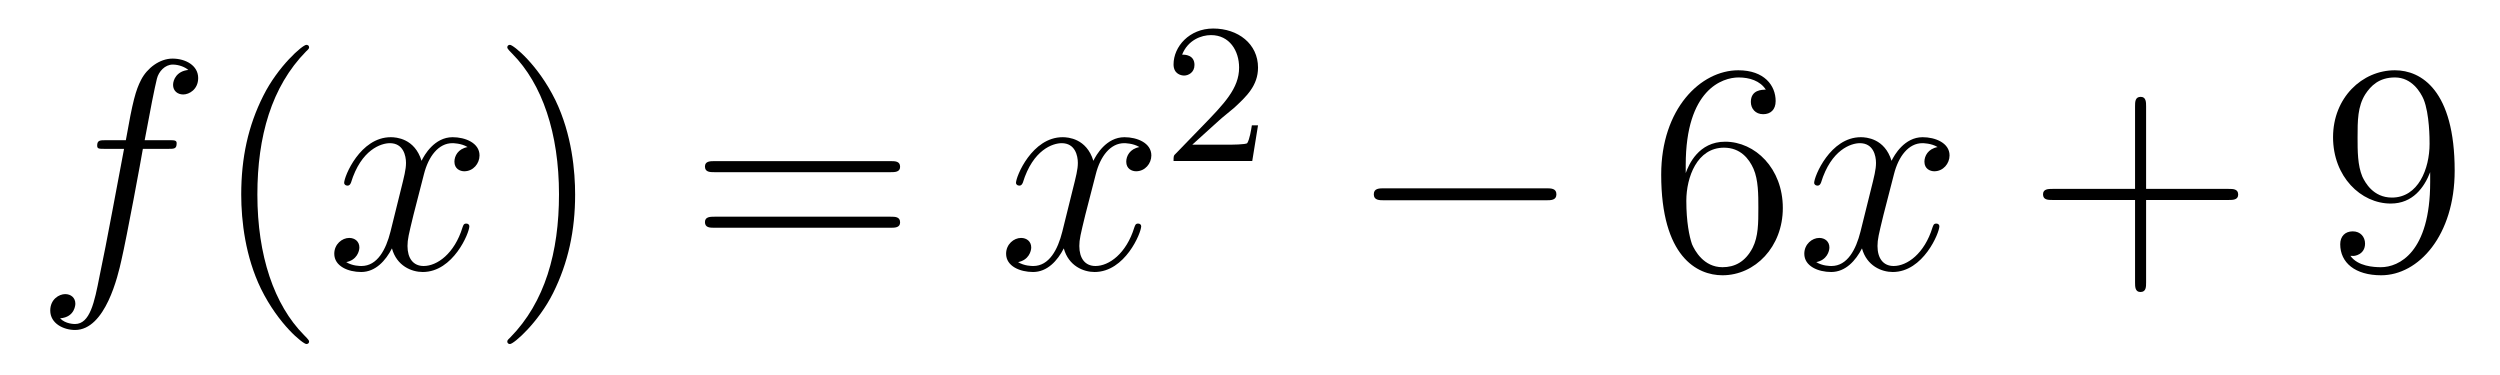<?xml version='1.0'?>
<!-- This file was generated by dvisvgm 1.14.1 -->
<svg height='15pt' version='1.1' viewBox='0 -15 100 15' width='100pt' xmlns='http://www.w3.org/2000/svg' xmlns:xlink='http://www.w3.org/1999/xlink'>
<g id='page1'>
<g transform='matrix(1 0 0 1 -127 650)'>
<path d='M133.732 -659.046C133.971 -659.046 134.066 -659.046 134.066 -659.273C134.066 -659.392 133.971 -659.392 133.755 -659.392H132.787C133.014 -660.623 133.182 -661.472 133.277 -661.855C133.349 -662.142 133.6 -662.417 133.911 -662.417C134.162 -662.417 134.413 -662.309 134.532 -662.202C134.066 -662.154 133.923 -661.807 133.923 -661.604C133.923 -661.365 134.102 -661.221 134.329 -661.221C134.568 -661.221 134.927 -661.424 134.927 -661.879C134.927 -662.381 134.425 -662.656 133.899 -662.656C133.385 -662.656 132.883 -662.273 132.644 -661.807C132.428 -661.388 132.309 -660.958 132.034 -659.392H131.233C131.006 -659.392 130.887 -659.392 130.887 -659.177C130.887 -659.046 130.958 -659.046 131.197 -659.046H131.962C131.747 -657.934 131.257 -655.232 130.982 -653.953C130.779 -652.913 130.6 -652.04 130.002 -652.04C129.966 -652.04 129.619 -652.04 129.404 -652.267C130.014 -652.315 130.014 -652.841 130.014 -652.853C130.014 -653.092 129.834 -653.236 129.608 -653.236C129.368 -653.236 129.01 -653.032 129.01 -652.578C129.01 -652.064 129.536 -651.801 130.002 -651.801C131.221 -651.801 131.723 -653.989 131.855 -654.587C132.07 -655.507 132.656 -658.687 132.715 -659.046H133.732Z' fill-rule='evenodd'/>
<path d='M139.363 -651.335C139.363 -651.371 139.363 -651.395 139.16 -651.598C137.964 -652.806 137.295 -654.778 137.295 -657.217C137.295 -659.536 137.857 -661.532 139.243 -662.943C139.363 -663.05 139.363 -663.074 139.363 -663.11C139.363 -663.182 139.303 -663.206 139.255 -663.206C139.1 -663.206 138.12 -662.345 137.534 -661.173C136.924 -659.966 136.649 -658.687 136.649 -657.217C136.649 -656.152 136.817 -654.73 137.438 -653.451C138.143 -652.017 139.124 -651.239 139.255 -651.239C139.303 -651.239 139.363 -651.263 139.363 -651.335Z' fill-rule='evenodd'/>
<path d='M145.703 -659.117C145.32 -659.046 145.177 -658.759 145.177 -658.532C145.177 -658.245 145.404 -658.149 145.571 -658.149C145.93 -658.149 146.181 -658.46 146.181 -658.782C146.181 -659.285 145.607 -659.512 145.105 -659.512C144.376 -659.512 143.969 -658.794 143.862 -658.567C143.587 -659.464 142.845 -659.512 142.63 -659.512C141.411 -659.512 140.766 -657.946 140.766 -657.683C140.766 -657.635 140.813 -657.575 140.897 -657.575C140.993 -657.575 141.017 -657.647 141.04 -657.695C141.447 -659.022 142.248 -659.273 142.595 -659.273C143.133 -659.273 143.24 -658.771 143.24 -658.484C143.24 -658.221 143.168 -657.946 143.025 -657.372L142.619 -655.734C142.439 -655.017 142.093 -654.36 141.459 -654.36C141.399 -654.36 141.1 -654.36 140.849 -654.515C141.279 -654.599 141.375 -654.957 141.375 -655.101C141.375 -655.34 141.196 -655.483 140.969 -655.483C140.682 -655.483 140.371 -655.232 140.371 -654.85C140.371 -654.348 140.933 -654.12 141.447 -654.12C142.021 -654.12 142.427 -654.575 142.678 -655.065C142.869 -654.36 143.467 -654.12 143.91 -654.12C145.129 -654.12 145.774 -655.687 145.774 -655.949C145.774 -656.009 145.726 -656.057 145.655 -656.057C145.547 -656.057 145.535 -655.997 145.5 -655.902C145.177 -654.85 144.483 -654.36 143.946 -654.36C143.527 -654.36 143.3 -654.67 143.3 -655.16C143.3 -655.423 143.348 -655.615 143.539 -656.404L143.957 -658.029C144.137 -658.747 144.543 -659.273 145.093 -659.273C145.117 -659.273 145.452 -659.273 145.703 -659.117Z' fill-rule='evenodd'/>
<path d='M150.005 -657.217C150.005 -658.125 149.886 -659.607 149.216 -660.994C148.511 -662.428 147.531 -663.206 147.399 -663.206C147.351 -663.206 147.292 -663.182 147.292 -663.11C147.292 -663.074 147.292 -663.05 147.495 -662.847C148.69 -661.64 149.36 -659.667 149.36 -657.228C149.36 -654.909 148.798 -652.913 147.411 -651.502C147.292 -651.395 147.292 -651.371 147.292 -651.335C147.292 -651.263 147.351 -651.239 147.399 -651.239C147.554 -651.239 148.535 -652.1 149.121 -653.272C149.73 -654.491 150.005 -655.782 150.005 -657.217Z' fill-rule='evenodd'/>
<path d='M162.622 -658.113C162.789 -658.113 163.004 -658.113 163.004 -658.328C163.004 -658.555 162.801 -658.555 162.622 -658.555H155.581C155.413 -658.555 155.198 -658.555 155.198 -658.34C155.198 -658.113 155.401 -658.113 155.581 -658.113H162.622ZM162.622 -655.89C162.789 -655.89 163.004 -655.89 163.004 -656.105C163.004 -656.332 162.801 -656.332 162.622 -656.332H155.581C155.413 -656.332 155.198 -656.332 155.198 -656.117C155.198 -655.89 155.401 -655.89 155.581 -655.89H162.622Z' fill-rule='evenodd'/>
<path d='M172.576 -659.117C172.194 -659.046 172.05 -658.759 172.05 -658.532C172.05 -658.245 172.277 -658.149 172.445 -658.149C172.803 -658.149 173.054 -658.46 173.054 -658.782C173.054 -659.285 172.48 -659.512 171.978 -659.512C171.249 -659.512 170.843 -658.794 170.735 -658.567C170.46 -659.464 169.719 -659.512 169.504 -659.512C168.285 -659.512 167.639 -657.946 167.639 -657.683C167.639 -657.635 167.687 -657.575 167.77 -657.575C167.866 -657.575 167.89 -657.647 167.914 -657.695C168.321 -659.022 169.121 -659.273 169.468 -659.273C170.006 -659.273 170.114 -658.771 170.114 -658.484C170.114 -658.221 170.042 -657.946 169.898 -657.372L169.492 -655.734C169.313 -655.017 168.966 -654.36 168.332 -654.36C168.273 -654.36 167.974 -654.36 167.723 -654.515C168.153 -654.599 168.249 -654.957 168.249 -655.101C168.249 -655.34 168.069 -655.483 167.842 -655.483C167.556 -655.483 167.244 -655.232 167.244 -654.85C167.244 -654.348 167.806 -654.12 168.321 -654.12C168.894 -654.12 169.301 -654.575 169.552 -655.065C169.743 -654.36 170.341 -654.12 170.783 -654.12C172.002 -654.12 172.648 -655.687 172.648 -655.949C172.648 -656.009 172.6 -656.057 172.528 -656.057C172.421 -656.057 172.409 -655.997 172.373 -655.902C172.05 -654.85 171.357 -654.36 170.819 -654.36C170.4 -654.36 170.173 -654.67 170.173 -655.16C170.173 -655.423 170.221 -655.615 170.412 -656.404L170.831 -658.029C171.01 -658.747 171.416 -659.273 171.966 -659.273C171.99 -659.273 172.325 -659.273 172.576 -659.117Z' fill-rule='evenodd'/>
<path d='M175.767 -660.186C175.895 -660.305 176.229 -660.568 176.357 -660.68C176.851 -661.134 177.321 -661.572 177.321 -662.297C177.321 -663.245 176.524 -663.859 175.528 -663.859C174.572 -663.859 173.942 -663.134 173.942 -662.425C173.942 -662.034 174.253 -661.978 174.365 -661.978C174.532 -661.978 174.779 -662.098 174.779 -662.401C174.779 -662.815 174.381 -662.815 174.285 -662.815C174.516 -663.397 175.05 -663.596 175.44 -663.596C176.182 -663.596 176.564 -662.967 176.564 -662.297C176.564 -661.468 175.982 -660.863 175.042 -659.899L174.038 -658.863C173.942 -658.775 173.942 -658.759 173.942 -658.56H177.09L177.321 -659.986H177.074C177.05 -659.827 176.986 -659.428 176.891 -659.277C176.843 -659.213 176.237 -659.213 176.11 -659.213H174.691L175.767 -660.186Z' fill-rule='evenodd'/>
<path d='M188.838 -656.989C189.041 -656.989 189.256 -656.989 189.256 -657.228C189.256 -657.468 189.041 -657.468 188.838 -657.468H182.371C182.168 -657.468 181.952 -657.468 181.952 -657.228C181.952 -656.989 182.168 -656.989 182.371 -656.989H188.838Z' fill-rule='evenodd'/>
<path d='M194.429 -658.4C194.429 -661.424 195.899 -661.902 196.544 -661.902C196.975 -661.902 197.405 -661.771 197.633 -661.413C197.489 -661.413 197.034 -661.413 197.034 -660.922C197.034 -660.659 197.214 -660.432 197.525 -660.432C197.824 -660.432 198.026 -660.612 198.026 -660.958C198.026 -661.58 197.573 -662.189 196.532 -662.189C195.026 -662.189 193.448 -660.648 193.448 -658.017C193.448 -654.73 194.882 -653.989 195.899 -653.989C197.202 -653.989 198.313 -655.125 198.313 -656.679C198.313 -658.268 197.202 -659.332 196.007 -659.332C194.942 -659.332 194.549 -658.412 194.429 -658.077V-658.4ZM195.899 -654.312C195.145 -654.312 194.788 -654.981 194.68 -655.232C194.572 -655.543 194.453 -656.129 194.453 -656.966C194.453 -657.91 194.882 -659.093 195.959 -659.093C196.616 -659.093 196.963 -658.651 197.142 -658.245C197.334 -657.802 197.334 -657.205 197.334 -656.691C197.334 -656.081 197.334 -655.543 197.106 -655.089C196.807 -654.515 196.378 -654.312 195.899 -654.312Z' fill-rule='evenodd'/>
<path d='M204.504 -659.117C204.121 -659.046 203.977 -658.759 203.977 -658.532C203.977 -658.245 204.205 -658.149 204.372 -658.149C204.731 -658.149 204.982 -658.46 204.982 -658.782C204.982 -659.285 204.408 -659.512 203.905 -659.512C203.177 -659.512 202.77 -658.794 202.662 -658.567C202.387 -659.464 201.647 -659.512 201.431 -659.512C200.212 -659.512 199.566 -657.946 199.566 -657.683C199.566 -657.635 199.614 -657.575 199.698 -657.575C199.794 -657.575 199.818 -657.647 199.841 -657.695C200.248 -659.022 201.049 -659.273 201.395 -659.273C201.934 -659.273 202.04 -658.771 202.04 -658.484C202.04 -658.221 201.97 -657.946 201.826 -657.372L201.419 -655.734C201.24 -655.017 200.893 -654.36 200.26 -654.36C200.2 -654.36 199.901 -654.36 199.65 -654.515C200.081 -654.599 200.176 -654.957 200.176 -655.101C200.176 -655.34 199.997 -655.483 199.77 -655.483C199.483 -655.483 199.172 -655.232 199.172 -654.85C199.172 -654.348 199.734 -654.12 200.248 -654.12C200.821 -654.12 201.228 -654.575 201.479 -655.065C201.671 -654.36 202.268 -654.12 202.71 -654.12C203.929 -654.12 204.575 -655.687 204.575 -655.949C204.575 -656.009 204.527 -656.057 204.456 -656.057C204.348 -656.057 204.336 -655.997 204.3 -655.902C203.977 -654.85 203.284 -654.36 202.746 -654.36C202.328 -654.36 202.1 -654.67 202.1 -655.16C202.1 -655.423 202.148 -655.615 202.339 -656.404L202.758 -658.029C202.938 -658.747 203.344 -659.273 203.893 -659.273C203.918 -659.273 204.252 -659.273 204.504 -659.117Z' fill-rule='evenodd'/>
<path d='M212.844 -657.001H216.144C216.311 -657.001 216.527 -657.001 216.527 -657.217C216.527 -657.444 216.323 -657.444 216.144 -657.444H212.844V-660.743C212.844 -660.91 212.844 -661.126 212.629 -661.126C212.402 -661.126 212.402 -660.922 212.402 -660.743V-657.444H209.102C208.936 -657.444 208.721 -657.444 208.721 -657.228C208.721 -657.001 208.924 -657.001 209.102 -657.001H212.402V-653.702C212.402 -653.535 212.402 -653.32 212.617 -653.32C212.844 -653.32 212.844 -653.523 212.844 -653.702V-657.001Z' fill-rule='evenodd'/>
<path d='M224.207 -657.719C224.207 -654.897 222.952 -654.312 222.235 -654.312C221.948 -654.312 221.315 -654.348 221.016 -654.766H221.087C221.171 -654.742 221.602 -654.814 221.602 -655.256C221.602 -655.519 221.422 -655.746 221.111 -655.746C220.8 -655.746 220.609 -655.543 220.609 -655.232C220.609 -654.491 221.207 -653.989 222.247 -653.989C223.741 -653.989 225.187 -655.579 225.187 -658.173C225.187 -661.388 223.848 -662.189 222.797 -662.189C221.482 -662.189 220.322 -661.09 220.322 -659.512C220.322 -657.934 221.434 -656.858 222.629 -656.858C223.514 -656.858 223.968 -657.503 224.207 -658.113V-657.719ZM222.677 -657.097C221.924 -657.097 221.602 -657.707 221.494 -657.934C221.303 -658.388 221.303 -658.962 221.303 -659.5C221.303 -660.169 221.303 -660.743 221.614 -661.233C221.828 -661.556 222.151 -661.902 222.797 -661.902C223.478 -661.902 223.825 -661.305 223.944 -661.03C224.183 -660.444 224.183 -659.428 224.183 -659.249C224.183 -658.245 223.729 -657.097 222.677 -657.097Z' fill-rule='evenodd'/>
</g>
</g>
</svg>
